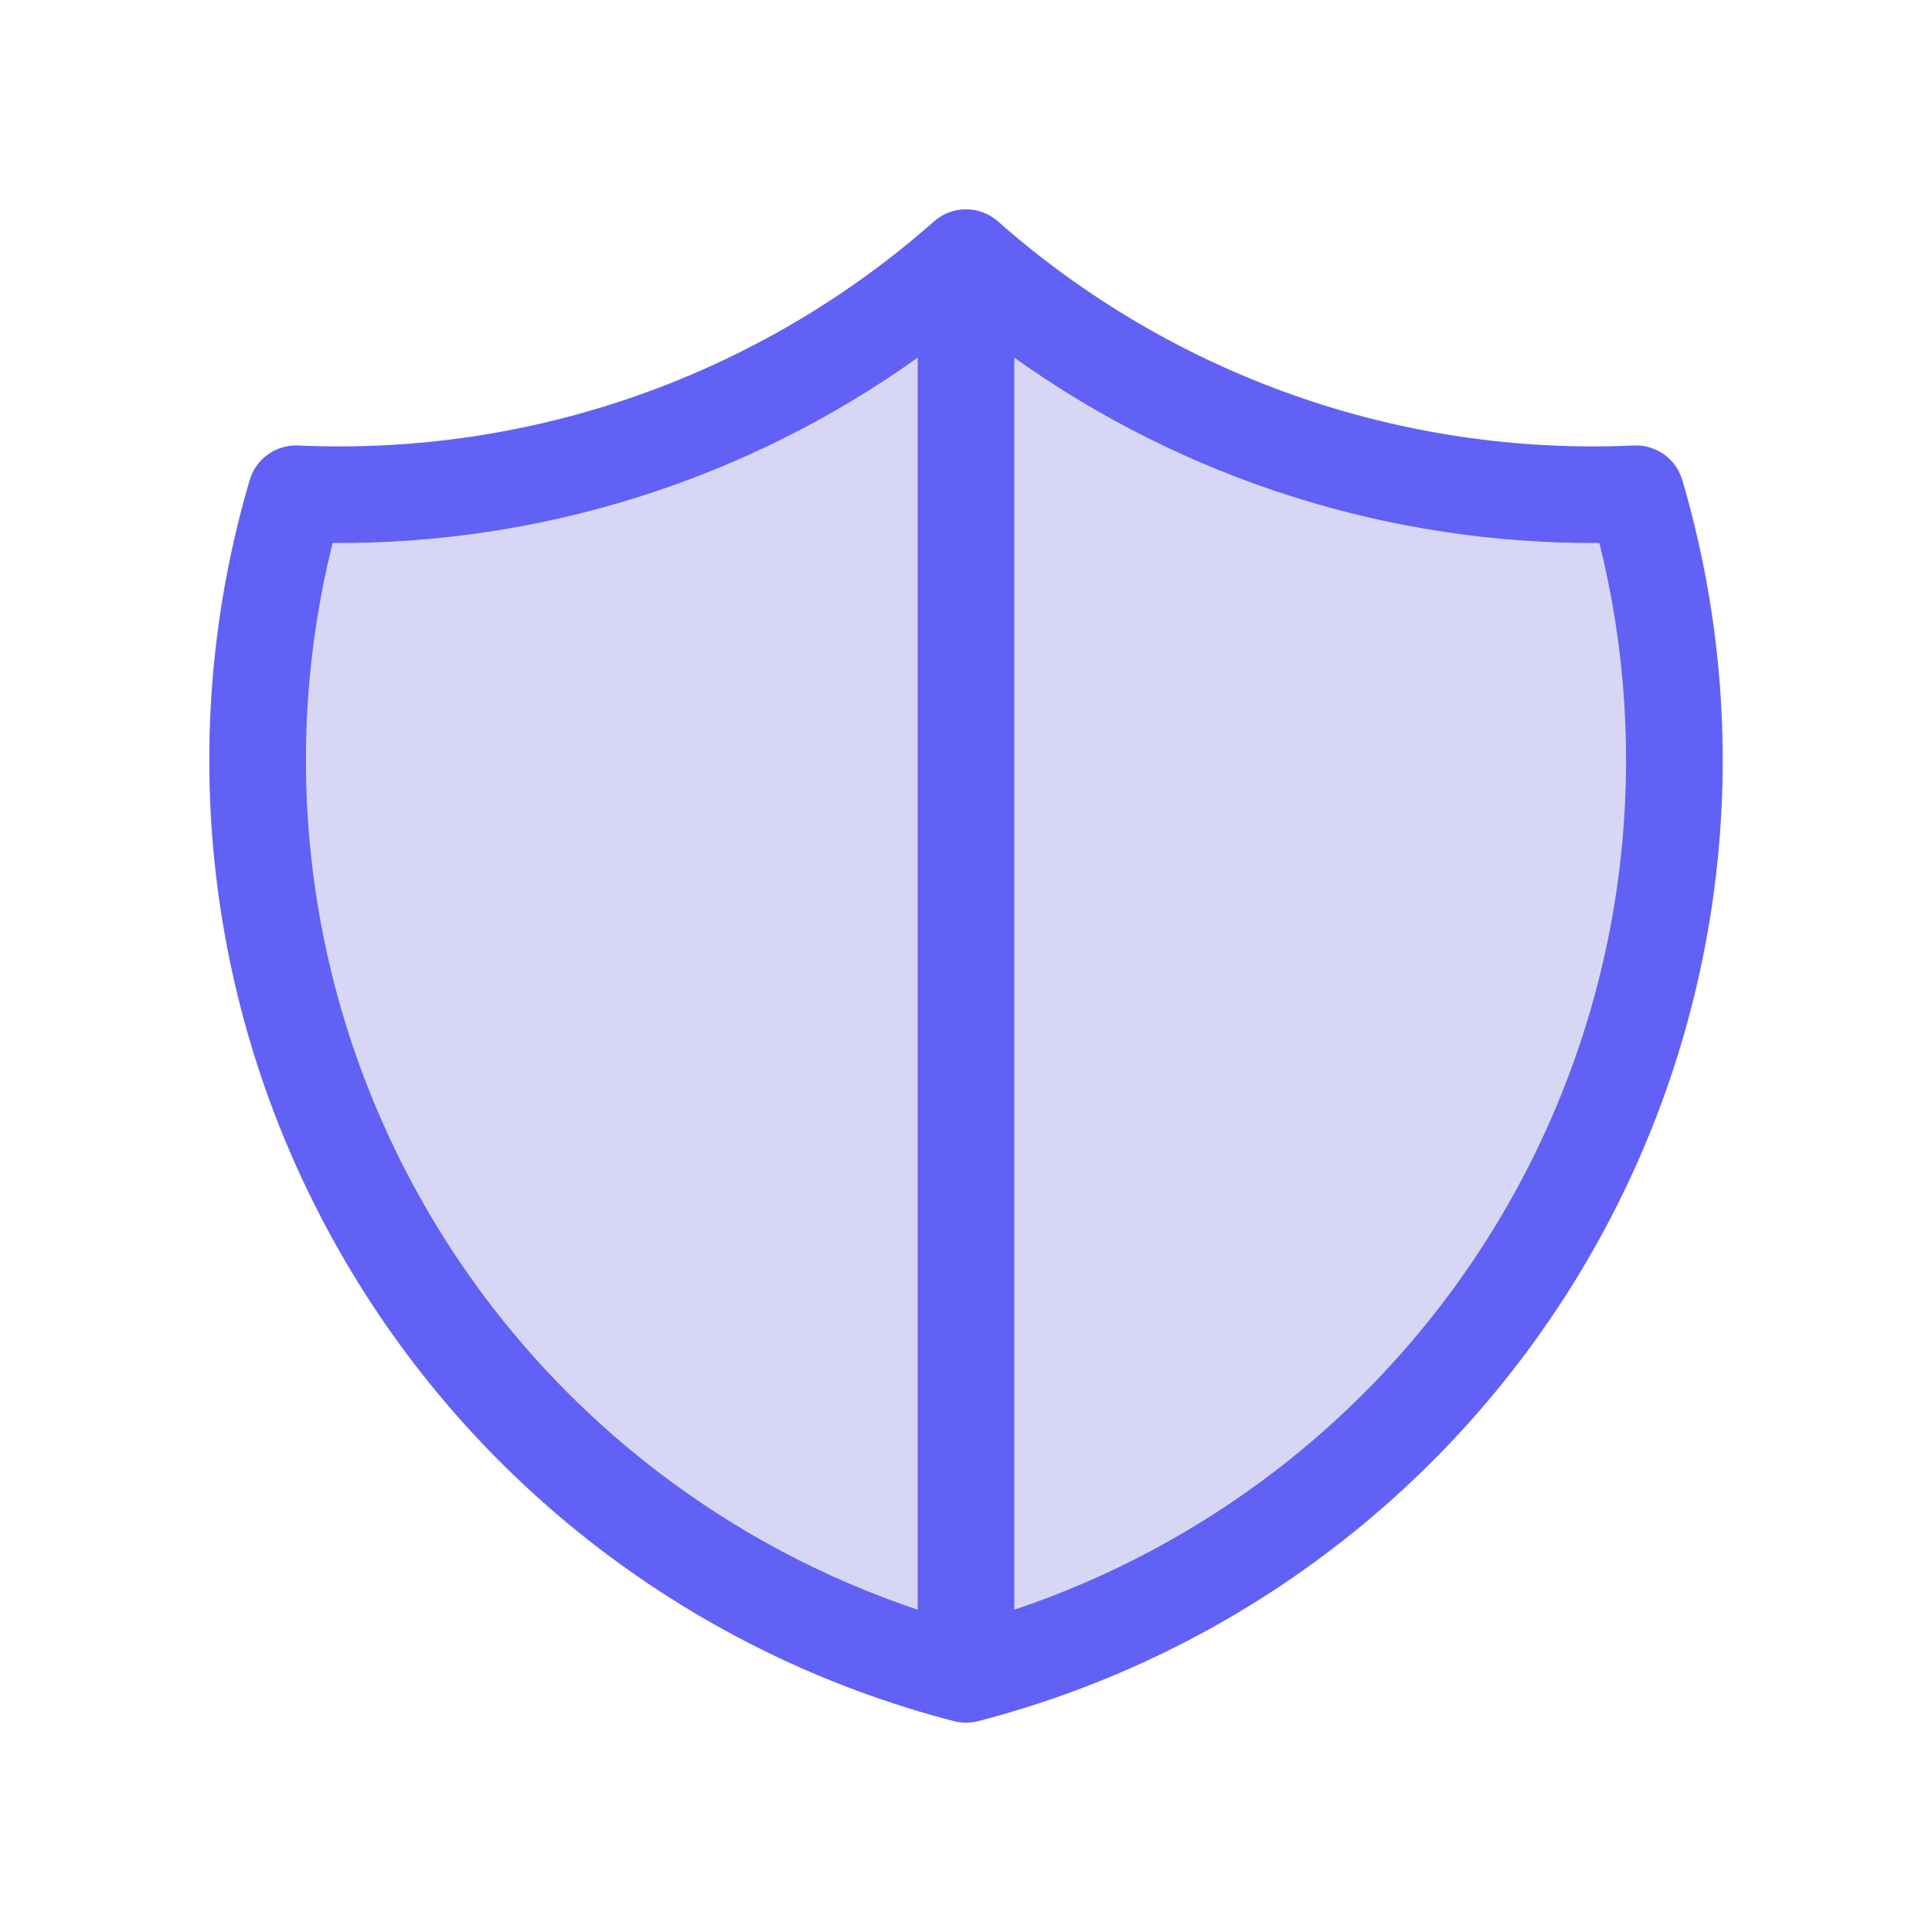 <?xml version="1.0" encoding="UTF-8"?>
<svg xmlns="http://www.w3.org/2000/svg" width="60" height="60" viewBox="0 0 60 60" fill="none">
  <path d="M30 8C35.718 13.052 43.181 15.682 50.807 15.333C51.918 19.105 52.258 23.061 51.807 26.967C51.355 30.872 50.123 34.648 48.182 38.068C46.241 41.488 43.631 44.484 40.508 46.878C37.384 49.271 33.811 51.013 30 52C26.189 51.013 22.616 49.271 19.492 46.878C16.369 44.484 13.759 41.488 11.818 38.068C9.877 34.648 8.644 30.872 8.193 26.967C7.742 23.061 8.082 19.105 9.192 15.333C16.819 15.682 24.282 13.052 30 8Z" fill="#D7D7F5"></path>
  <path d="M30 8V52Z" fill="#D7D7F5"></path>
  <path fill-rule="evenodd" clip-rule="evenodd" d="M29.007 6.876C29.574 6.375 30.426 6.375 30.993 6.876C36.419 11.669 43.501 14.166 50.739 13.835C51.429 13.803 52.051 14.247 52.246 14.91C53.414 18.875 53.771 23.034 53.297 27.139C52.822 31.244 51.527 35.213 49.486 38.808C47.446 42.404 44.703 45.553 41.42 48.068C38.137 50.584 34.381 52.415 30.376 53.452C30.129 53.516 29.871 53.516 29.624 53.452C25.619 52.415 21.863 50.584 18.58 48.068C15.297 45.553 12.554 42.404 10.514 38.808C8.473 35.213 7.177 31.244 6.703 27.139C6.229 23.034 6.586 18.875 7.754 14.91C7.949 14.247 8.571 13.803 9.261 13.835C16.499 14.166 23.581 11.669 29.007 6.876ZM10.33 16.863C9.52 20.105 9.299 23.469 9.684 26.795C10.111 30.5 11.281 34.082 13.123 37.328C14.964 40.573 17.441 43.416 20.405 45.687C22.85 47.561 25.586 49.014 28.5 49.991V11.107C23.217 14.882 16.859 16.907 10.33 16.863ZM31.5 11.107V49.991C34.414 49.014 37.15 47.561 39.595 45.687C42.559 43.416 45.036 40.573 46.877 37.328C48.719 34.082 49.889 30.5 50.316 26.795C50.701 23.469 50.48 20.105 49.67 16.863C43.141 16.907 36.783 14.882 31.5 11.107Z" fill="#6161F6"></path>
</svg>
